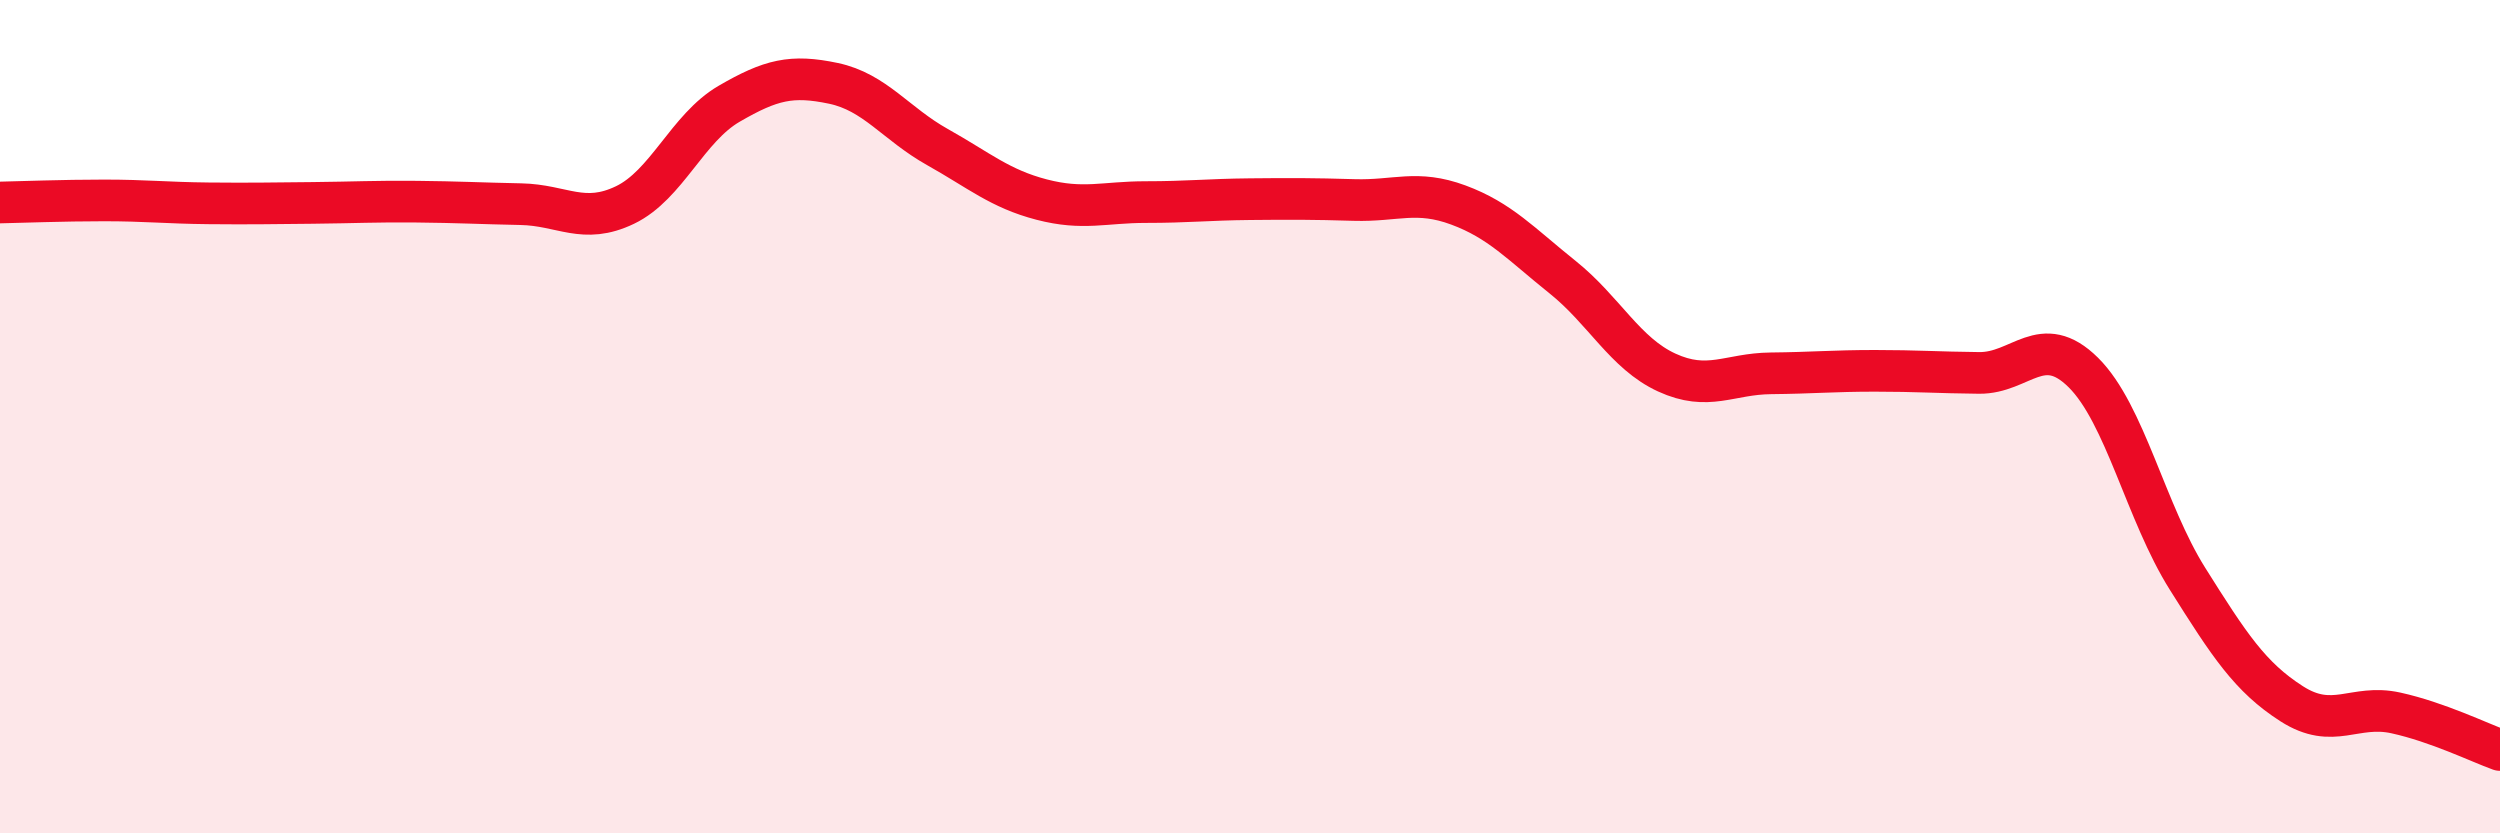 
    <svg width="60" height="20" viewBox="0 0 60 20" xmlns="http://www.w3.org/2000/svg">
      <path
        d="M 0,4.86 C 0.5,4.85 1.5,4.81 2.5,4.81 C 3.5,4.81 4,4.87 5,4.88 C 6,4.89 6.5,4.88 7.5,4.87 C 8.5,4.86 9,4.83 10,4.84 C 11,4.85 11.5,4.88 12.5,4.9 C 13.5,4.92 14,5.4 15,4.92 C 16,4.44 16.5,3.07 17.5,2.49 C 18.5,1.91 19,1.79 20,2 C 21,2.21 21.5,2.97 22.5,3.53 C 23.5,4.09 24,4.53 25,4.79 C 26,5.05 26.5,4.85 27.5,4.85 C 28.5,4.85 29,4.79 30,4.78 C 31,4.77 31.5,4.77 32.5,4.8 C 33.5,4.83 34,4.55 35,4.92 C 36,5.29 36.5,5.85 37.5,6.65 C 38.5,7.45 39,8.48 40,8.94 C 41,9.4 41.5,8.97 42.5,8.96 C 43.5,8.95 44,8.9 45,8.9 C 46,8.9 46.5,8.94 47.5,8.95 C 48.5,8.96 49,7.95 50,8.94 C 51,9.93 51.5,12.3 52.5,13.89 C 53.5,15.48 54,16.25 55,16.89 C 56,17.53 56.5,16.89 57.5,17.11 C 58.5,17.33 59.5,17.82 60,18L60 20L0 20Z"
        fill="#EB0A25"
        opacity="0.1"
        stroke-linecap="round"
        stroke-linejoin="round"
      />
      <path
        d="M 0,4.86 C 0.5,4.85 1.5,4.81 2.5,4.81 C 3.5,4.81 4,4.87 5,4.88 C 6,4.89 6.5,4.88 7.5,4.87 C 8.5,4.86 9,4.83 10,4.84 C 11,4.85 11.5,4.88 12.5,4.9 C 13.5,4.92 14,5.4 15,4.92 C 16,4.44 16.5,3.07 17.5,2.49 C 18.5,1.91 19,1.79 20,2 C 21,2.21 21.5,2.97 22.5,3.53 C 23.5,4.09 24,4.53 25,4.79 C 26,5.05 26.5,4.85 27.5,4.85 C 28.5,4.85 29,4.79 30,4.78 C 31,4.77 31.5,4.77 32.5,4.8 C 33.5,4.83 34,4.55 35,4.92 C 36,5.29 36.5,5.85 37.5,6.65 C 38.5,7.45 39,8.48 40,8.94 C 41,9.4 41.5,8.97 42.5,8.96 C 43.5,8.95 44,8.9 45,8.9 C 46,8.9 46.5,8.94 47.5,8.95 C 48.5,8.96 49,7.95 50,8.94 C 51,9.93 51.5,12.3 52.5,13.89 C 53.5,15.48 54,16.25 55,16.89 C 56,17.53 56.5,16.89 57.5,17.11 C 58.5,17.33 59.5,17.82 60,18"
        stroke="#EB0A25"
        stroke-width="1"
        fill="none"
        stroke-linecap="round"
        stroke-linejoin="round"
      />
    </svg>
  
